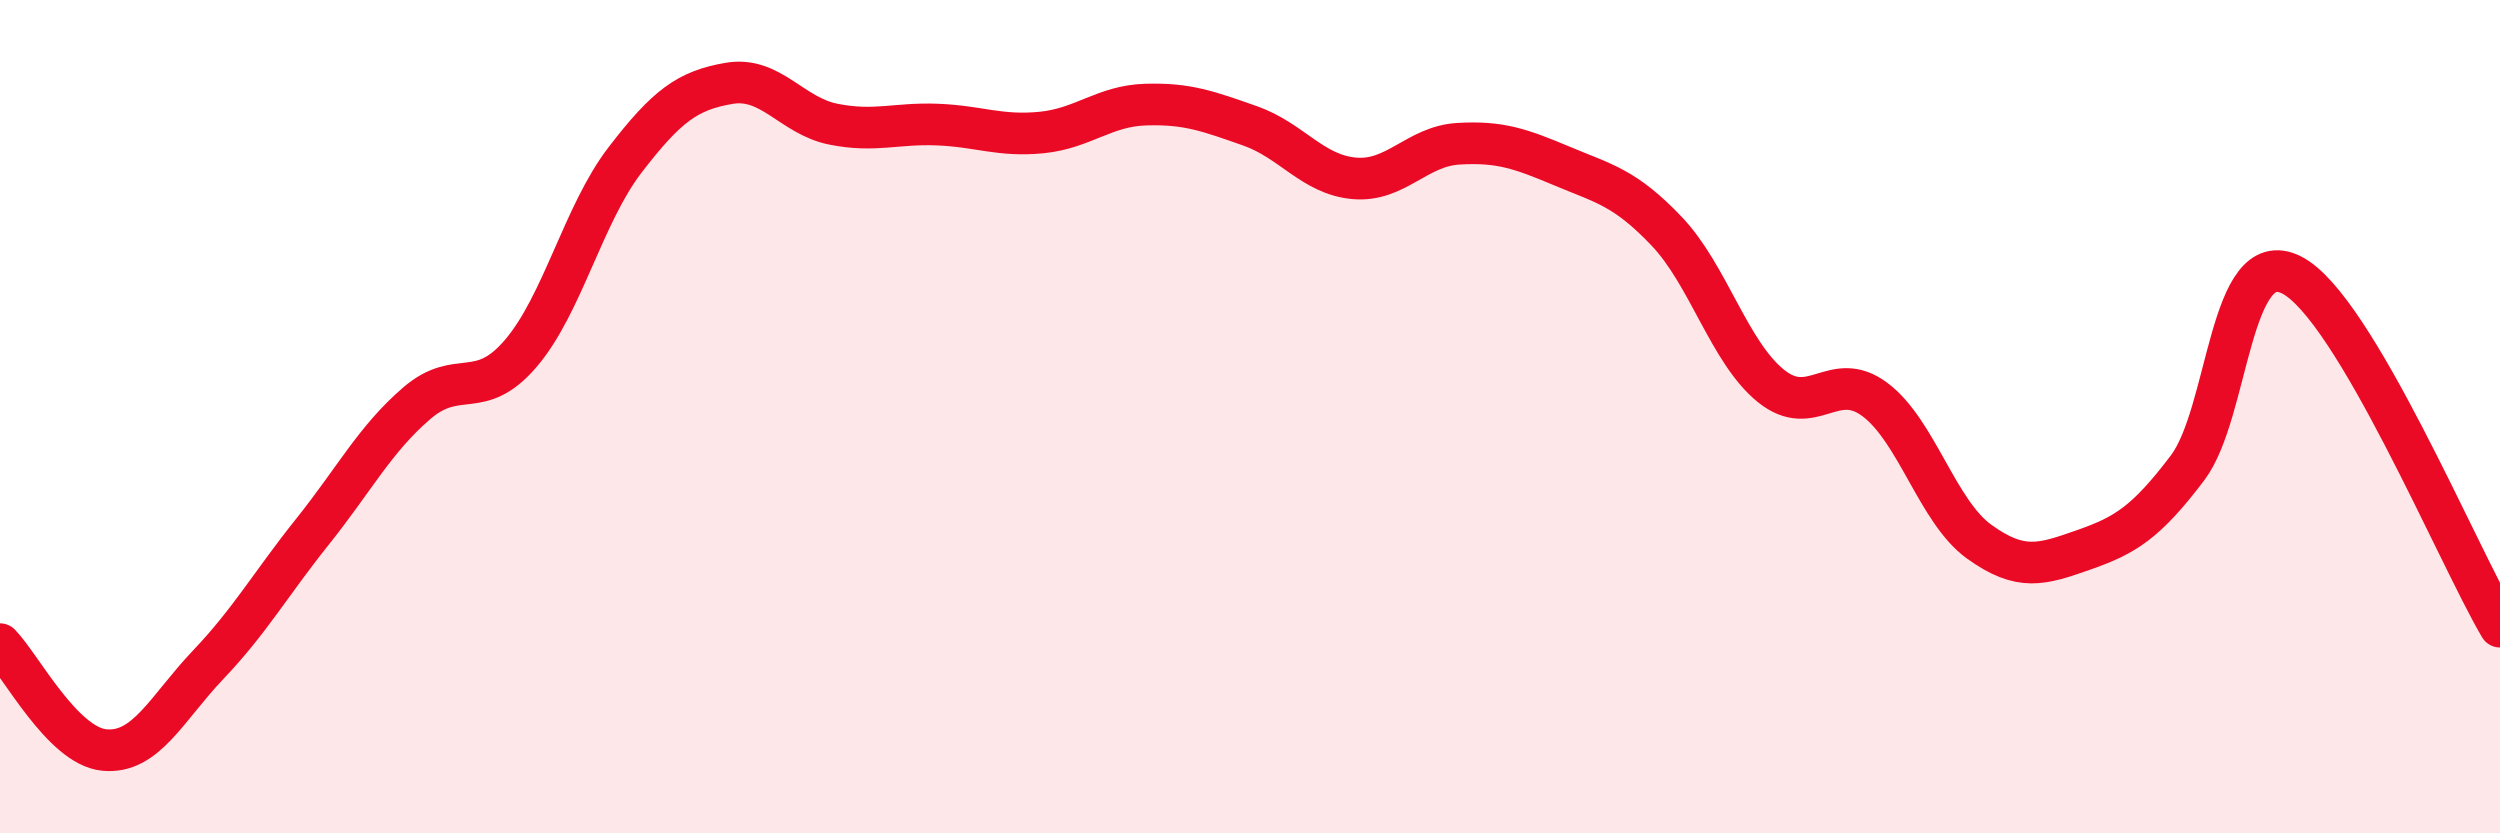 
    <svg width="60" height="20" viewBox="0 0 60 20" xmlns="http://www.w3.org/2000/svg">
      <path
        d="M 0,15.46 C 0.5,15.97 1.5,17.9 2.5,18 C 3.5,18.1 4,17 5,15.95 C 6,14.9 6.5,14.01 7.5,12.76 C 8.5,11.51 9,10.54 10,9.68 C 11,8.82 11.5,9.65 12.5,8.48 C 13.5,7.31 14,5.14 15,3.84 C 16,2.54 16.5,2.17 17.5,2 C 18.5,1.83 19,2.78 20,2.98 C 21,3.18 21.5,2.95 22.5,2.99 C 23.5,3.03 24,3.28 25,3.18 C 26,3.08 26.5,2.54 27.5,2.51 C 28.5,2.48 29,2.67 30,3.02 C 31,3.37 31.5,4.19 32.5,4.28 C 33.5,4.37 34,3.51 35,3.45 C 36,3.39 36.5,3.57 37.5,3.99 C 38.5,4.41 39,4.5 40,5.55 C 41,6.6 41.5,8.45 42.5,9.26 C 43.5,10.07 44,8.84 45,9.59 C 46,10.34 46.5,12.28 47.5,13 C 48.5,13.72 49,13.55 50,13.2 C 51,12.85 51.5,12.55 52.5,11.23 C 53.5,9.91 53.5,5.84 55,6.6 C 56.5,7.36 59,13.35 60,15.04L60 20L0 20Z"
        fill="#EB0A25"
        opacity="0.1"
        stroke-linecap="round"
        stroke-linejoin="round"
      />
      <path
        d="M 0,15.46 C 0.5,15.97 1.5,17.9 2.5,18 C 3.5,18.1 4,17 5,15.95 C 6,14.9 6.5,14.01 7.5,12.76 C 8.5,11.51 9,10.54 10,9.68 C 11,8.82 11.5,9.65 12.5,8.48 C 13.5,7.31 14,5.14 15,3.84 C 16,2.54 16.5,2.17 17.5,2 C 18.5,1.83 19,2.78 20,2.98 C 21,3.18 21.5,2.95 22.5,2.99 C 23.5,3.03 24,3.28 25,3.18 C 26,3.08 26.5,2.54 27.5,2.51 C 28.5,2.48 29,2.67 30,3.02 C 31,3.37 31.5,4.19 32.5,4.28 C 33.5,4.37 34,3.51 35,3.45 C 36,3.39 36.5,3.57 37.5,3.99 C 38.5,4.41 39,4.5 40,5.55 C 41,6.6 41.5,8.45 42.5,9.26 C 43.5,10.07 44,8.84 45,9.59 C 46,10.34 46.5,12.28 47.5,13 C 48.5,13.72 49,13.55 50,13.2 C 51,12.85 51.5,12.55 52.5,11.23 C 53.5,9.91 53.5,5.84 55,6.6 C 56.5,7.36 59,13.35 60,15.04"
        stroke="#EB0A25"
        stroke-width="1"
        fill="none"
        stroke-linecap="round"
        stroke-linejoin="round"
      />
    </svg>
  